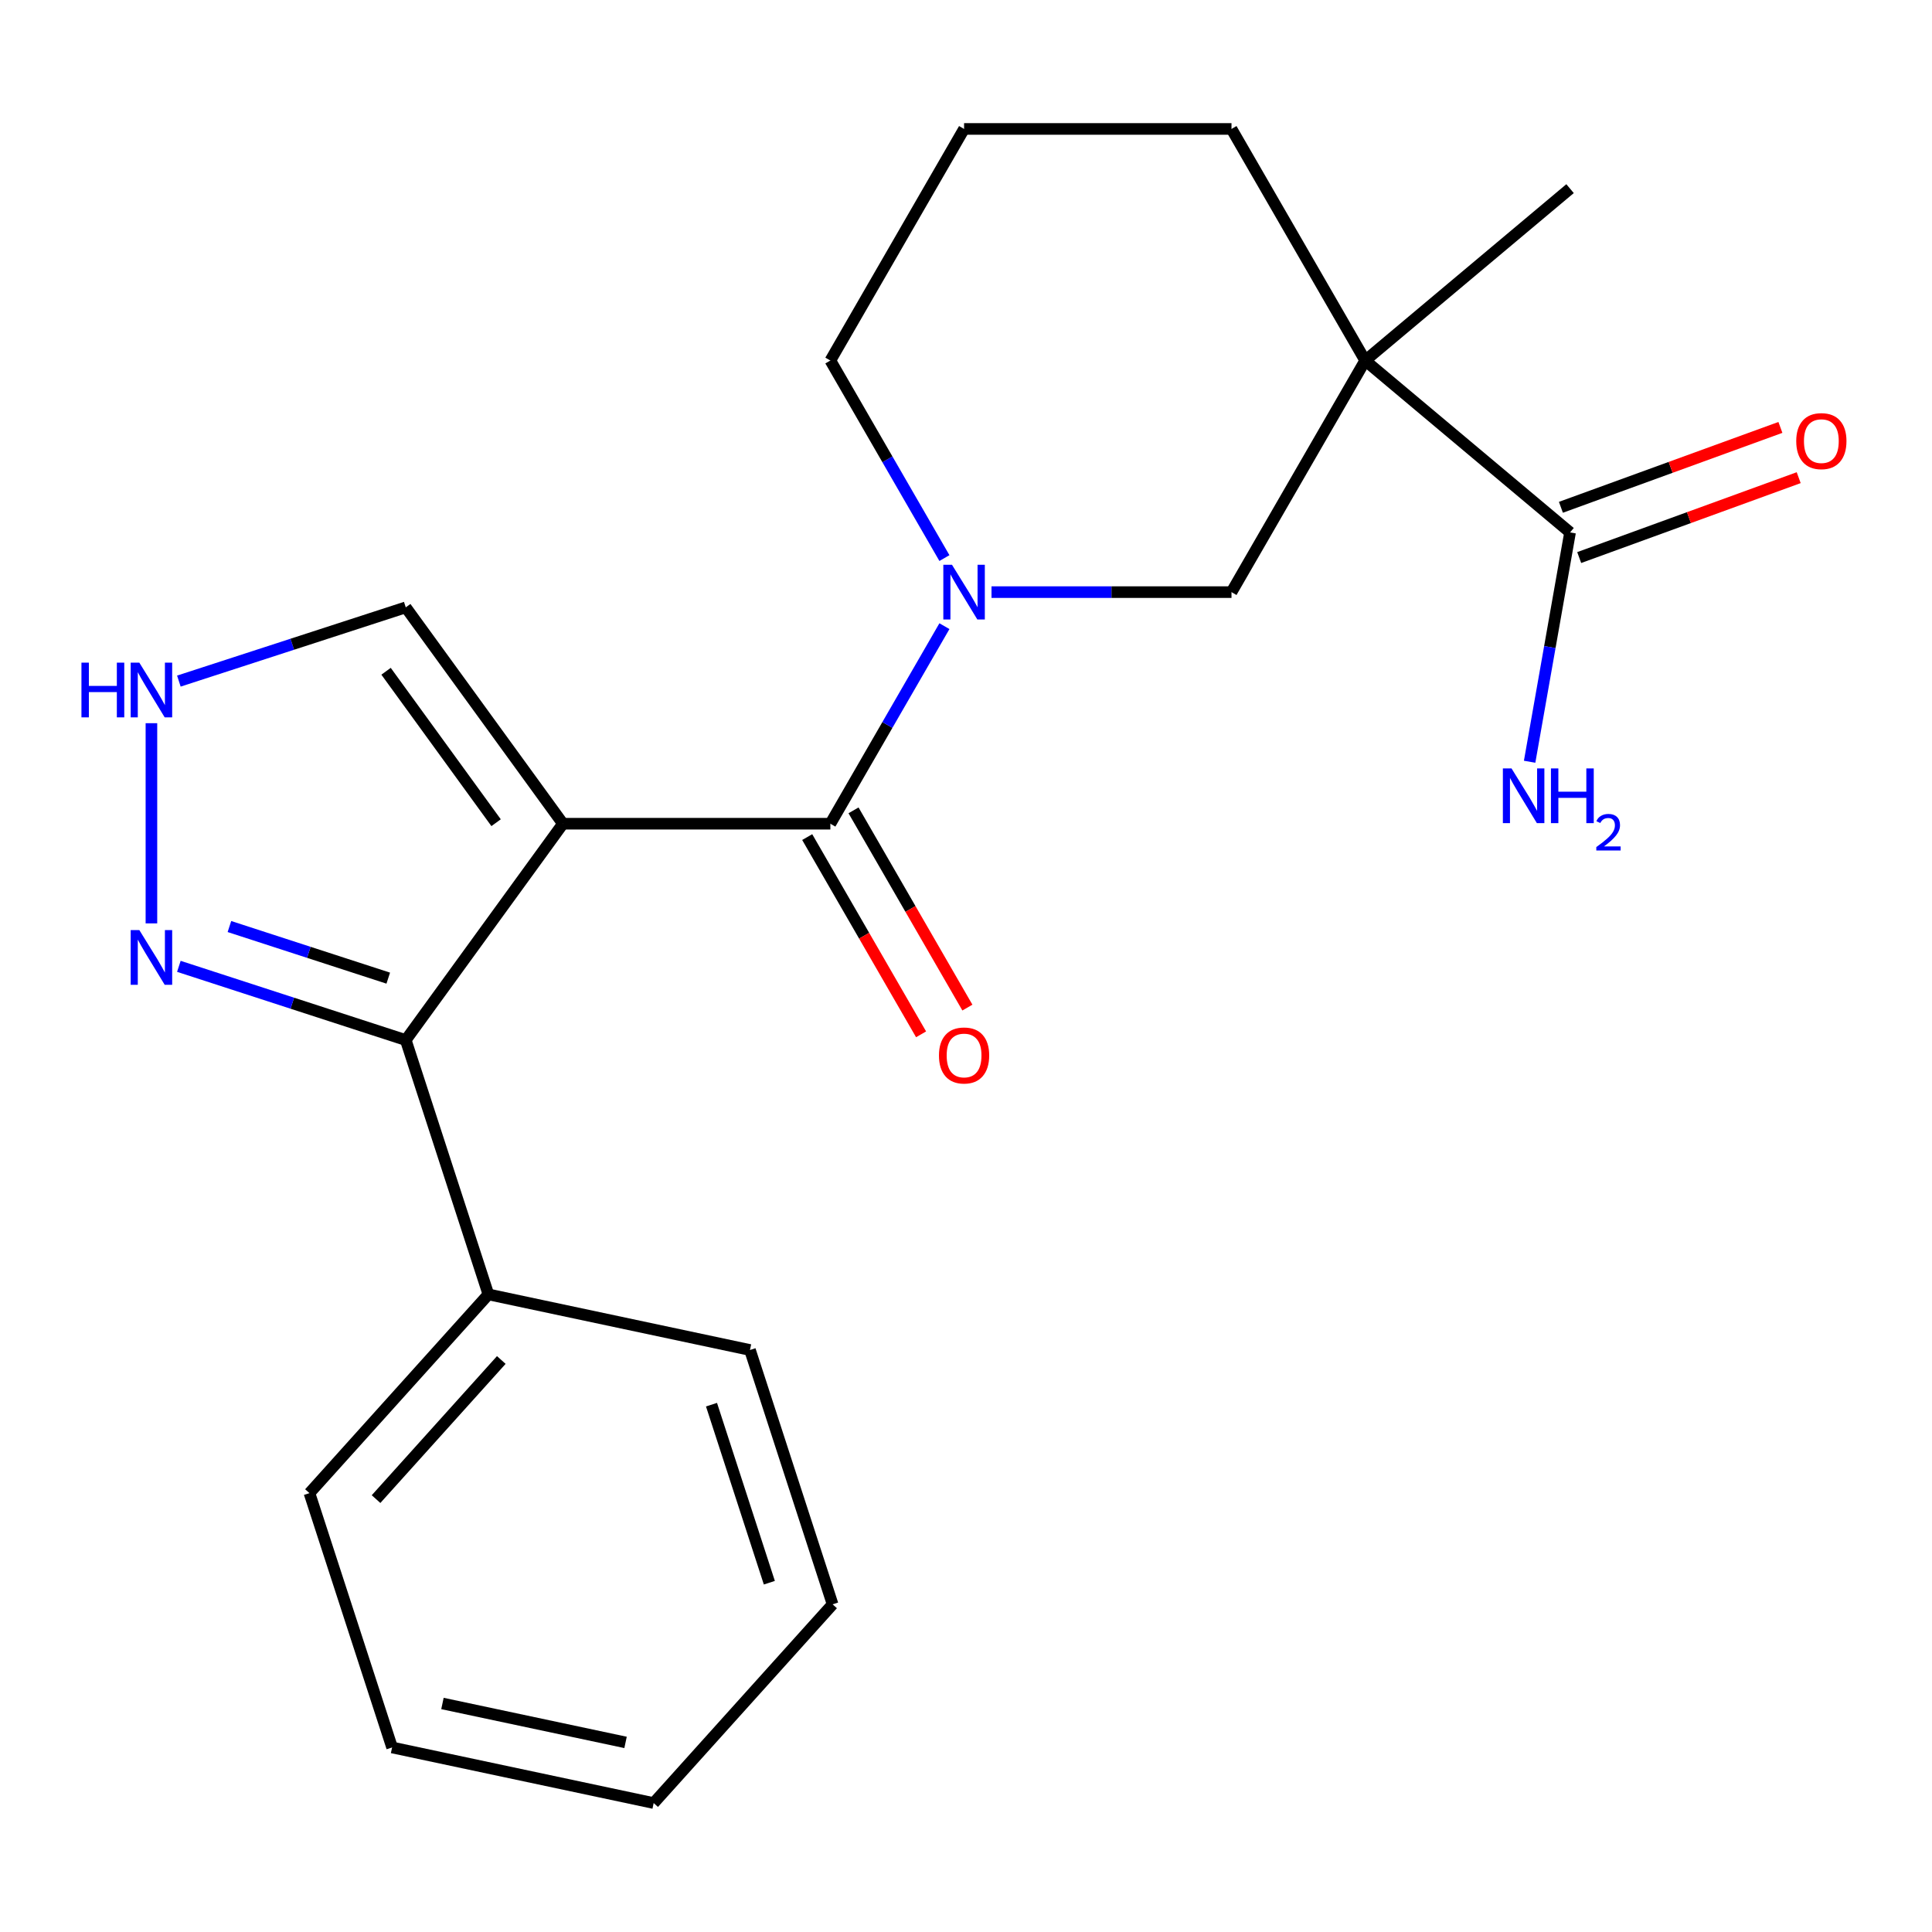 <?xml version='1.0' encoding='iso-8859-1'?>
<svg version='1.1' baseProfile='full'
              xmlns='http://www.w3.org/2000/svg'
                      xmlns:rdkit='http://www.rdkit.org/xml'
                      xmlns:xlink='http://www.w3.org/1999/xlink'
                  xml:space='preserve'
width='1000px' height='1000px' viewBox='0 0 1000 1000'>
<!-- END OF HEADER -->
<rect style='opacity:1.0;fill:#FFFFFF;stroke:none' width='1000' height='1000' x='0' y='0'> </rect>
<path class='bond-0' d='M 291.379,426.355 L 429.795,426.355' style='fill:none;fill-rule:evenodd;stroke:#000000;stroke-width:6px;stroke-linecap:butt;stroke-linejoin:miter;stroke-opacity:1' />
<path class='bond-2' d='M 291.379,426.355 L 210.02,538.336' style='fill:none;fill-rule:evenodd;stroke:#000000;stroke-width:6px;stroke-linecap:butt;stroke-linejoin:miter;stroke-opacity:1' />
<path class='bond-8' d='M 291.379,426.355 L 210.02,314.374' style='fill:none;fill-rule:evenodd;stroke:#000000;stroke-width:6px;stroke-linecap:butt;stroke-linejoin:miter;stroke-opacity:1' />
<path class='bond-8' d='M 256.779,425.83 L 199.827,347.443' style='fill:none;fill-rule:evenodd;stroke:#000000;stroke-width:6px;stroke-linecap:butt;stroke-linejoin:miter;stroke-opacity:1' />
<path class='bond-1' d='M 429.795,426.355 L 459.312,375.229' style='fill:none;fill-rule:evenodd;stroke:#000000;stroke-width:6px;stroke-linecap:butt;stroke-linejoin:miter;stroke-opacity:1' />
<path class='bond-1' d='M 459.312,375.229 L 488.83,324.104' style='fill:none;fill-rule:evenodd;stroke:#0000FF;stroke-width:6px;stroke-linecap:butt;stroke-linejoin:miter;stroke-opacity:1' />
<path class='bond-9' d='M 417.808,433.276 L 447.279,484.322' style='fill:none;fill-rule:evenodd;stroke:#000000;stroke-width:6px;stroke-linecap:butt;stroke-linejoin:miter;stroke-opacity:1' />
<path class='bond-9' d='M 447.279,484.322 L 476.75,535.367' style='fill:none;fill-rule:evenodd;stroke:#FF0000;stroke-width:6px;stroke-linecap:butt;stroke-linejoin:miter;stroke-opacity:1' />
<path class='bond-9' d='M 441.782,419.434 L 471.253,470.48' style='fill:none;fill-rule:evenodd;stroke:#000000;stroke-width:6px;stroke-linecap:butt;stroke-linejoin:miter;stroke-opacity:1' />
<path class='bond-9' d='M 471.253,470.48 L 500.725,521.526' style='fill:none;fill-rule:evenodd;stroke:#FF0000;stroke-width:6px;stroke-linecap:butt;stroke-linejoin:miter;stroke-opacity:1' />
<path class='bond-5' d='M 513.203,306.483 L 575.311,306.483' style='fill:none;fill-rule:evenodd;stroke:#0000FF;stroke-width:6px;stroke-linecap:butt;stroke-linejoin:miter;stroke-opacity:1' />
<path class='bond-5' d='M 575.311,306.483 L 637.419,306.483' style='fill:none;fill-rule:evenodd;stroke:#000000;stroke-width:6px;stroke-linecap:butt;stroke-linejoin:miter;stroke-opacity:1' />
<path class='bond-13' d='M 488.83,288.863 L 459.312,237.737' style='fill:none;fill-rule:evenodd;stroke:#0000FF;stroke-width:6px;stroke-linecap:butt;stroke-linejoin:miter;stroke-opacity:1' />
<path class='bond-13' d='M 459.312,237.737 L 429.795,186.611' style='fill:none;fill-rule:evenodd;stroke:#000000;stroke-width:6px;stroke-linecap:butt;stroke-linejoin:miter;stroke-opacity:1' />
<path class='bond-4' d='M 210.02,538.336 L 151.299,519.257' style='fill:none;fill-rule:evenodd;stroke:#000000;stroke-width:6px;stroke-linecap:butt;stroke-linejoin:miter;stroke-opacity:1' />
<path class='bond-4' d='M 151.299,519.257 L 92.579,500.177' style='fill:none;fill-rule:evenodd;stroke:#0000FF;stroke-width:6px;stroke-linecap:butt;stroke-linejoin:miter;stroke-opacity:1' />
<path class='bond-4' d='M 200.958,506.284 L 159.854,492.928' style='fill:none;fill-rule:evenodd;stroke:#000000;stroke-width:6px;stroke-linecap:butt;stroke-linejoin:miter;stroke-opacity:1' />
<path class='bond-4' d='M 159.854,492.928 L 118.749,479.573' style='fill:none;fill-rule:evenodd;stroke:#0000FF;stroke-width:6px;stroke-linecap:butt;stroke-linejoin:miter;stroke-opacity:1' />
<path class='bond-10' d='M 210.02,538.336 L 252.793,669.978' style='fill:none;fill-rule:evenodd;stroke:#000000;stroke-width:6px;stroke-linecap:butt;stroke-linejoin:miter;stroke-opacity:1' />
<path class='bond-3' d='M 706.627,186.611 L 637.419,306.483' style='fill:none;fill-rule:evenodd;stroke:#000000;stroke-width:6px;stroke-linecap:butt;stroke-linejoin:miter;stroke-opacity:1' />
<path class='bond-6' d='M 706.627,186.611 L 812.66,275.583' style='fill:none;fill-rule:evenodd;stroke:#000000;stroke-width:6px;stroke-linecap:butt;stroke-linejoin:miter;stroke-opacity:1' />
<path class='bond-15' d='M 706.627,186.611 L 812.66,97.639' style='fill:none;fill-rule:evenodd;stroke:#000000;stroke-width:6px;stroke-linecap:butt;stroke-linejoin:miter;stroke-opacity:1' />
<path class='bond-24' d='M 706.627,186.611 L 637.419,66.739' style='fill:none;fill-rule:evenodd;stroke:#000000;stroke-width:6px;stroke-linecap:butt;stroke-linejoin:miter;stroke-opacity:1' />
<path class='bond-22' d='M 78.378,477.943 L 78.378,374.327' style='fill:none;fill-rule:evenodd;stroke:#0000FF;stroke-width:6px;stroke-linecap:butt;stroke-linejoin:miter;stroke-opacity:1' />
<path class='bond-11' d='M 817.394,288.59 L 874.198,267.915' style='fill:none;fill-rule:evenodd;stroke:#000000;stroke-width:6px;stroke-linecap:butt;stroke-linejoin:miter;stroke-opacity:1' />
<path class='bond-11' d='M 874.198,267.915 L 931.002,247.24' style='fill:none;fill-rule:evenodd;stroke:#FF0000;stroke-width:6px;stroke-linecap:butt;stroke-linejoin:miter;stroke-opacity:1' />
<path class='bond-11' d='M 807.926,262.577 L 864.73,241.902' style='fill:none;fill-rule:evenodd;stroke:#000000;stroke-width:6px;stroke-linecap:butt;stroke-linejoin:miter;stroke-opacity:1' />
<path class='bond-11' d='M 864.73,241.902 L 921.534,221.227' style='fill:none;fill-rule:evenodd;stroke:#FF0000;stroke-width:6px;stroke-linecap:butt;stroke-linejoin:miter;stroke-opacity:1' />
<path class='bond-12' d='M 812.66,275.583 L 802.196,334.93' style='fill:none;fill-rule:evenodd;stroke:#000000;stroke-width:6px;stroke-linecap:butt;stroke-linejoin:miter;stroke-opacity:1' />
<path class='bond-12' d='M 802.196,334.93 L 791.731,394.276' style='fill:none;fill-rule:evenodd;stroke:#0000FF;stroke-width:6px;stroke-linecap:butt;stroke-linejoin:miter;stroke-opacity:1' />
<path class='bond-7' d='M 92.579,352.533 L 151.299,333.453' style='fill:none;fill-rule:evenodd;stroke:#0000FF;stroke-width:6px;stroke-linecap:butt;stroke-linejoin:miter;stroke-opacity:1' />
<path class='bond-7' d='M 151.299,333.453 L 210.02,314.374' style='fill:none;fill-rule:evenodd;stroke:#000000;stroke-width:6px;stroke-linecap:butt;stroke-linejoin:miter;stroke-opacity:1' />
<path class='bond-17' d='M 252.793,669.978 L 160.174,772.841' style='fill:none;fill-rule:evenodd;stroke:#000000;stroke-width:6px;stroke-linecap:butt;stroke-linejoin:miter;stroke-opacity:1' />
<path class='bond-17' d='M 259.473,703.931 L 194.64,775.935' style='fill:none;fill-rule:evenodd;stroke:#000000;stroke-width:6px;stroke-linecap:butt;stroke-linejoin:miter;stroke-opacity:1' />
<path class='bond-18' d='M 252.793,669.978 L 388.184,698.756' style='fill:none;fill-rule:evenodd;stroke:#000000;stroke-width:6px;stroke-linecap:butt;stroke-linejoin:miter;stroke-opacity:1' />
<path class='bond-16' d='M 429.795,186.611 L 499.003,66.739' style='fill:none;fill-rule:evenodd;stroke:#000000;stroke-width:6px;stroke-linecap:butt;stroke-linejoin:miter;stroke-opacity:1' />
<path class='bond-14' d='M 637.419,66.739 L 499.003,66.739' style='fill:none;fill-rule:evenodd;stroke:#000000;stroke-width:6px;stroke-linecap:butt;stroke-linejoin:miter;stroke-opacity:1' />
<path class='bond-20' d='M 160.174,772.841 L 202.947,904.482' style='fill:none;fill-rule:evenodd;stroke:#000000;stroke-width:6px;stroke-linecap:butt;stroke-linejoin:miter;stroke-opacity:1' />
<path class='bond-19' d='M 388.184,698.756 L 430.957,830.397' style='fill:none;fill-rule:evenodd;stroke:#000000;stroke-width:6px;stroke-linecap:butt;stroke-linejoin:miter;stroke-opacity:1' />
<path class='bond-19' d='M 368.272,727.057 L 398.213,819.206' style='fill:none;fill-rule:evenodd;stroke:#000000;stroke-width:6px;stroke-linecap:butt;stroke-linejoin:miter;stroke-opacity:1' />
<path class='bond-21' d='M 430.957,830.397 L 338.339,933.261' style='fill:none;fill-rule:evenodd;stroke:#000000;stroke-width:6px;stroke-linecap:butt;stroke-linejoin:miter;stroke-opacity:1' />
<path class='bond-23' d='M 202.947,904.482 L 338.339,933.261' style='fill:none;fill-rule:evenodd;stroke:#000000;stroke-width:6px;stroke-linecap:butt;stroke-linejoin:miter;stroke-opacity:1' />
<path class='bond-23' d='M 229.012,881.721 L 323.786,901.866' style='fill:none;fill-rule:evenodd;stroke:#000000;stroke-width:6px;stroke-linecap:butt;stroke-linejoin:miter;stroke-opacity:1' />
<path  class='atom-2' d='M 492.743 292.323
L 502.023 307.323
Q 502.943 308.803, 504.423 311.483
Q 505.903 314.163, 505.983 314.323
L 505.983 292.323
L 509.743 292.323
L 509.743 320.643
L 505.863 320.643
L 495.903 304.243
Q 494.743 302.323, 493.503 300.123
Q 492.303 297.923, 491.943 297.243
L 491.943 320.643
L 488.263 320.643
L 488.263 292.323
L 492.743 292.323
' fill='#0000FF'/>
<path  class='atom-5' d='M 72.118 481.403
L 81.398 496.403
Q 82.318 497.883, 83.798 500.563
Q 85.278 503.243, 85.358 503.403
L 85.358 481.403
L 89.118 481.403
L 89.118 509.723
L 85.238 509.723
L 75.278 493.323
Q 74.118 491.403, 72.878 489.203
Q 71.678 487.003, 71.318 486.323
L 71.318 509.723
L 67.638 509.723
L 67.638 481.403
L 72.118 481.403
' fill='#0000FF'/>
<path  class='atom-8' d='M 42.158 342.987
L 45.998 342.987
L 45.998 355.027
L 60.478 355.027
L 60.478 342.987
L 64.318 342.987
L 64.318 371.307
L 60.478 371.307
L 60.478 358.227
L 45.998 358.227
L 45.998 371.307
L 42.158 371.307
L 42.158 342.987
' fill='#0000FF'/>
<path  class='atom-8' d='M 72.118 342.987
L 81.398 357.987
Q 82.318 359.467, 83.798 362.147
Q 85.278 364.827, 85.358 364.987
L 85.358 342.987
L 89.118 342.987
L 89.118 371.307
L 85.238 371.307
L 75.278 354.907
Q 74.118 352.987, 72.878 350.787
Q 71.678 348.587, 71.318 347.907
L 71.318 371.307
L 67.638 371.307
L 67.638 342.987
L 72.118 342.987
' fill='#0000FF'/>
<path  class='atom-10' d='M 486.003 546.307
Q 486.003 539.507, 489.363 535.707
Q 492.723 531.907, 499.003 531.907
Q 505.283 531.907, 508.643 535.707
Q 512.003 539.507, 512.003 546.307
Q 512.003 553.187, 508.603 557.107
Q 505.203 560.987, 499.003 560.987
Q 492.763 560.987, 489.363 557.107
Q 486.003 553.227, 486.003 546.307
M 499.003 557.787
Q 503.323 557.787, 505.643 554.907
Q 508.003 551.987, 508.003 546.307
Q 508.003 540.747, 505.643 537.947
Q 503.323 535.107, 499.003 535.107
Q 494.683 535.107, 492.323 537.907
Q 490.003 540.707, 490.003 546.307
Q 490.003 552.027, 492.323 554.907
Q 494.683 557.787, 499.003 557.787
' fill='#FF0000'/>
<path  class='atom-12' d='M 929.729 228.322
Q 929.729 221.522, 933.089 217.722
Q 936.449 213.922, 942.729 213.922
Q 949.009 213.922, 952.369 217.722
Q 955.729 221.522, 955.729 228.322
Q 955.729 235.202, 952.329 239.122
Q 948.929 243.002, 942.729 243.002
Q 936.489 243.002, 933.089 239.122
Q 929.729 235.242, 929.729 228.322
M 942.729 239.802
Q 947.049 239.802, 949.369 236.922
Q 951.729 234.002, 951.729 228.322
Q 951.729 222.762, 949.369 219.962
Q 947.049 217.122, 942.729 217.122
Q 938.409 217.122, 936.049 219.922
Q 933.729 222.722, 933.729 228.322
Q 933.729 234.042, 936.049 236.922
Q 938.409 239.802, 942.729 239.802
' fill='#FF0000'/>
<path  class='atom-13' d='M 782.364 397.737
L 791.644 412.737
Q 792.564 414.217, 794.044 416.897
Q 795.524 419.577, 795.604 419.737
L 795.604 397.737
L 799.364 397.737
L 799.364 426.057
L 795.484 426.057
L 785.524 409.657
Q 784.364 407.737, 783.124 405.537
Q 781.924 403.337, 781.564 402.657
L 781.564 426.057
L 777.884 426.057
L 777.884 397.737
L 782.364 397.737
' fill='#0000FF'/>
<path  class='atom-13' d='M 802.764 397.737
L 806.604 397.737
L 806.604 409.777
L 821.084 409.777
L 821.084 397.737
L 824.924 397.737
L 824.924 426.057
L 821.084 426.057
L 821.084 412.977
L 806.604 412.977
L 806.604 426.057
L 802.764 426.057
L 802.764 397.737
' fill='#0000FF'/>
<path  class='atom-13' d='M 826.297 425.063
Q 826.983 423.294, 828.62 422.317
Q 830.257 421.314, 832.527 421.314
Q 835.352 421.314, 836.936 422.845
Q 838.52 424.377, 838.52 427.096
Q 838.52 429.868, 836.461 432.455
Q 834.428 435.042, 830.204 438.105
L 838.837 438.105
L 838.837 440.217
L 826.244 440.217
L 826.244 438.448
Q 829.729 435.966, 831.788 434.118
Q 833.874 432.27, 834.877 430.607
Q 835.88 428.944, 835.88 427.228
Q 835.88 425.433, 834.983 424.429
Q 834.085 423.426, 832.527 423.426
Q 831.023 423.426, 830.019 424.033
Q 829.016 424.641, 828.303 425.987
L 826.297 425.063
' fill='#0000FF'/>
</svg>
